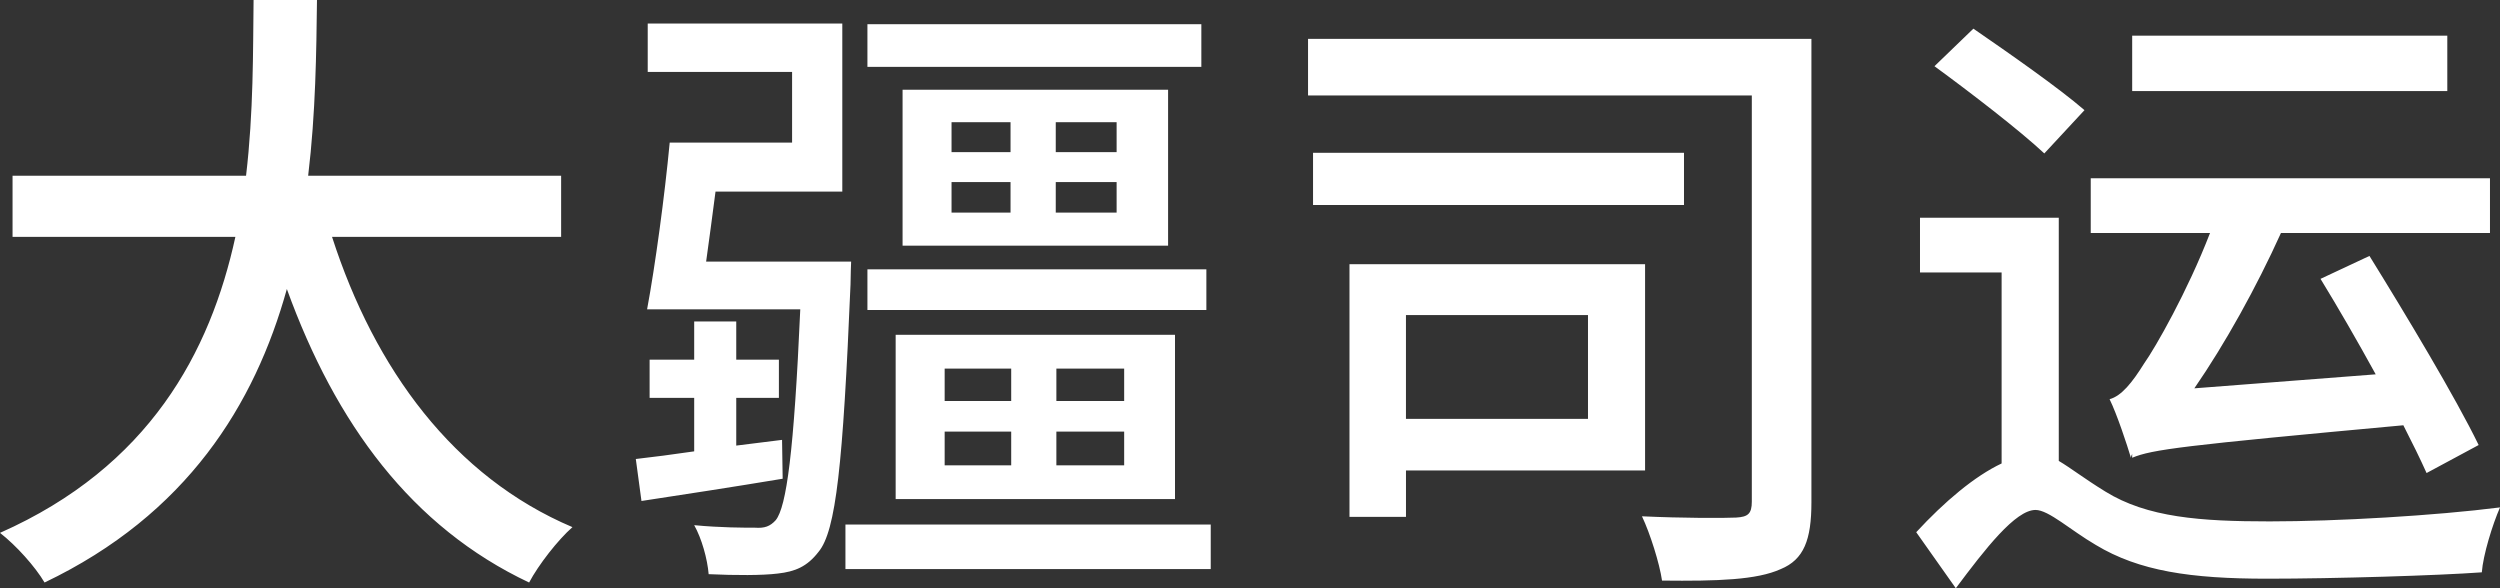 <svg width="102" height="24" viewBox="0 0 102 24" xmlns="http://www.w3.org/2000/svg"><rect x="0" y="0" width="102" height="24" fill="#333333" stroke="none"/><path d="M22.894 9.662V7.169H12.573C12.882 4.598 12.907 2.105 12.933 0h-2.587c-.025 2.078 0 4.571-.307 7.169H.512v2.494h9.092C8.58 14.364 6.095 19.04 0 21.741c.666.519 1.434 1.376 1.818 2.026 5.814-2.78 8.58-7.273 9.886-11.975 1.996 5.506 5.095 9.714 9.884 11.975.385-.727 1.178-1.741 1.768-2.26-4.841-2.051-8.067-6.442-9.809-11.844h9.348zm12.497-6.934h13.624V.987H35.391v1.741zm3.432 5.947h2.407V7.429h-2.407v1.247zm0-2.467h2.407V4.987h-2.407v1.221zm4.252 0h2.483V4.987h-2.483v1.221zm0 2.467h2.483V7.429h-2.483v1.247zm-6.25 1.349h10.833V3.662H36.825v6.363zm-1.434 2.625h13.829V10.988H35.391v1.662zm3.151 6.336h2.715v-1.376H38.542v1.376zm0-2.623h2.715V15.038H38.542v1.325zm4.558 0h2.766V15.038h-2.766v1.325zm0 2.624h2.766v-1.376h-2.766v1.376zm-6.557 1.376h11.397v-6.701h-11.397v6.701zm-4.635-2.415l-1.869.233v-1.947h1.74v-1.558h-1.74v-1.558H28.323v1.558h-1.819v1.558h1.819v2.182c-.871.129-1.69.233-2.382.312l.231 1.713c1.69-.258 3.739-.571 5.761-.908l-.025-1.584zm-3.098-7.274c.127-.908.255-1.869.383-2.856h5.173V.96h-7.939v1.975h5.89v2.882h-4.993c-.206 2.182-.59 5.014-.923 6.805h6.25c-.257 5.818-.563 8.052-.999 8.598-.231.258-.461.337-.846.31-.435 0-1.408 0-2.483-.103.307.545.538 1.376.59 1.999 1.101.052 2.202.052 2.816-.025.717-.079 1.204-.286 1.665-.883.717-.858.998-3.559 1.307-10.909 0-.312.025-.936.025-.936h-5.915zm5.684 12.546H49.398v-1.818H34.494v1.818zm22.869-6.13h7.427v-4.233h-7.427v4.233zm9.756 2.105v-8.416H55.059v10.311h2.305v-1.895h9.756zM53.572 8.364h15.135V6.234H53.572v2.13zm20.335-6.779H53.368v2.311h18.106v16.571c0 .493-.155.623-.641.65-.487.025-2.202.025-3.841-.052.334.701.717 1.922.819 2.623 2.28.025 3.868-.027 4.841-.468.947-.389 1.254-1.195 1.254-2.727V1.585zm13.087 2.13h12.856V1.455H86.993v2.26zm0 14.961c.818-.338 2.022-.494 11.062-1.325.359.702.692 1.377.948 1.949l2.125-1.143c-.947-1.949-2.944-5.273-4.455-7.715l-1.997.935c.716 1.169 1.51 2.545 2.252 3.896l-7.4.571c1.255-1.818 2.535-4.129 3.534-6.338h8.528V7.273H85.302v2.234h4.867c-.922 2.39-2.229 4.675-2.69 5.325-.486.778-.922 1.324-1.408 1.455.306.623.716 1.87.871 2.39 0-.052.025-.104.051-.156v.156zM85.047 4.494c-1.051-.91-3.099-2.338-4.533-3.325l-1.588 1.532c1.459 1.066 3.483 2.623 4.482 3.559l1.639-1.766zm-1.051 4.389h-5.66v2.234h3.33v7.792c-1.102.519-2.331 1.558-3.484 2.805L79.797 24c1.203-1.61 2.433-3.194 3.252-3.194.538 0 1.435.831 2.46 1.428 1.766 1.066 3.866 1.377 6.991 1.377 2.766 0 6.991-.131 8.758-.26.051-.702.435-1.949.743-2.649-2.638.337-6.66.571-9.399.571-2.817 0-4.993-.156-6.709-1.221-.844-.519-1.408-.96-1.895-1.247v-9.922z" fill="#FFF" fill-rule="evenodd"/></svg>